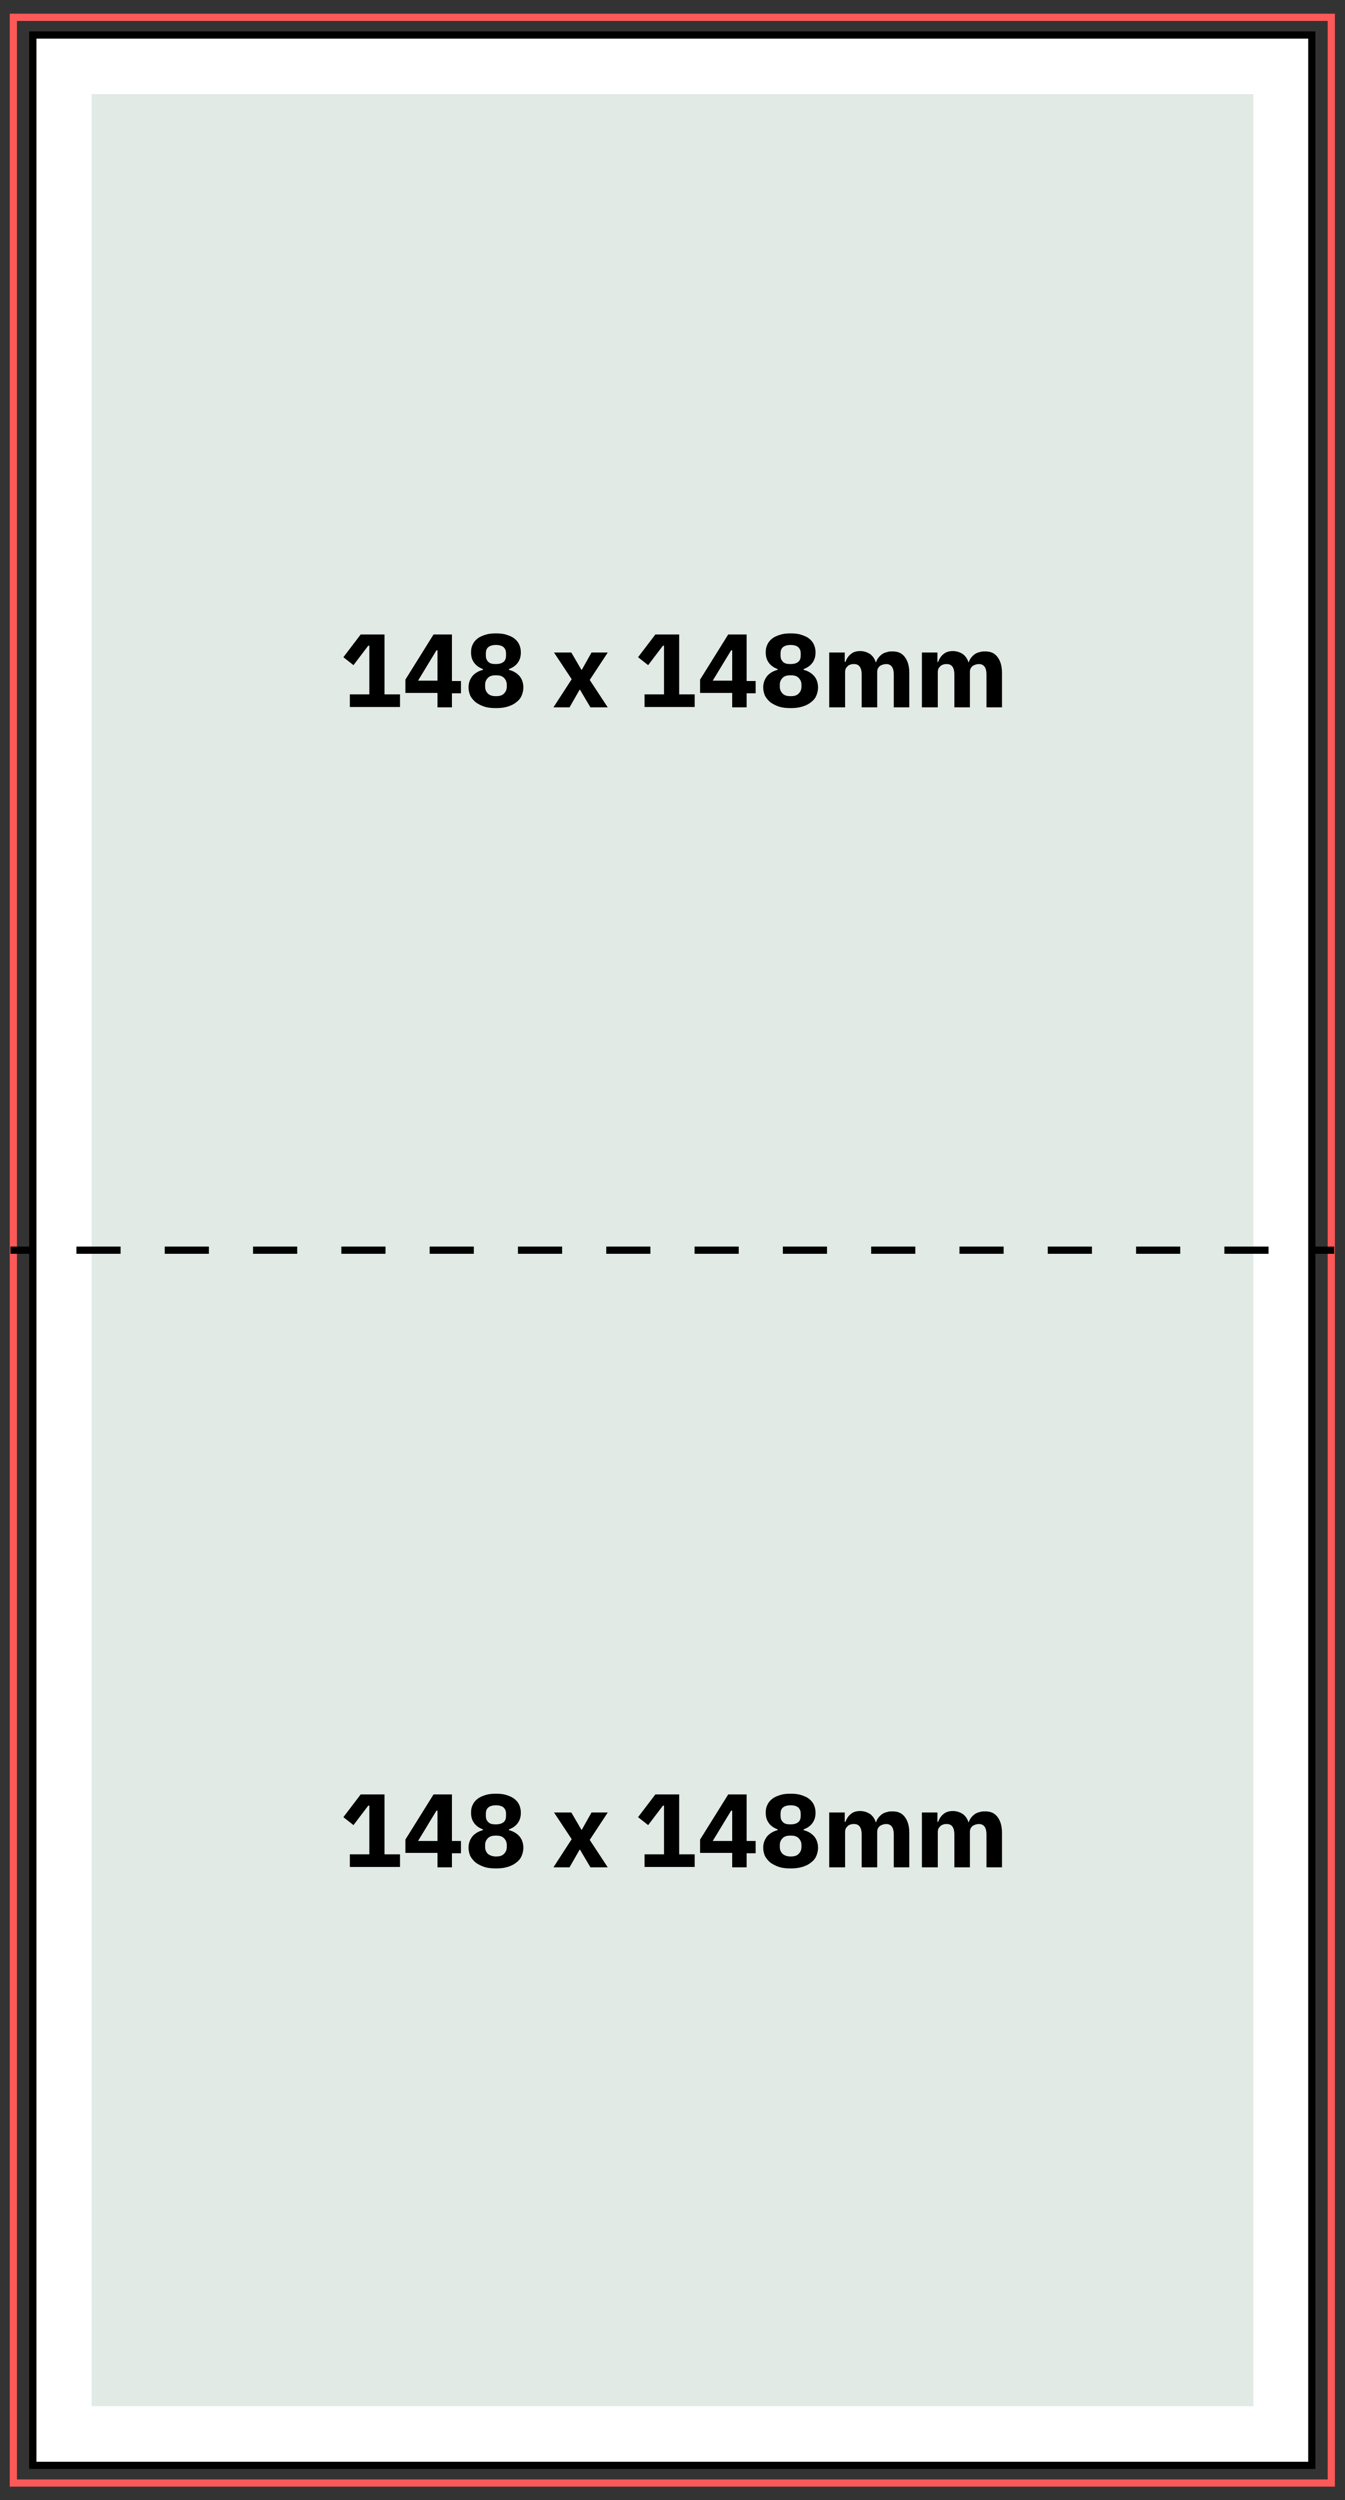 <?xml version="1.0" encoding="utf-8"?>
<!-- Generator: Adobe Illustrator 28.1.0, SVG Export Plug-In . SVG Version: 6.00 Build 0)  -->
<svg version="1.1" id="Layer_1" xmlns="http://www.w3.org/2000/svg" xmlns:xlink="http://www.w3.org/1999/xlink" x="0px" y="0px"
	 viewBox="0 0 372.9 692.7" style="enable-background:new 0 0 372.9 692.7;" xml:space="preserve">
<rect x="0" y="0" width="372.9" height="692.7" fill="#333333" stroke="none"/>
<style type="text/css">
	.st0{fill:#FFFFFF;}
	.st1{fill:#FD5959;}
	.st2{fill:#E1EAE5;}
	.st3{fill:none;stroke:#000000;stroke-width:2;stroke-miterlimit:10;}
	.st4{fill:none;stroke:#000000;stroke-width:2;stroke-miterlimit:10;stroke-dasharray:12.241,12.241;}
</style>
<g>
	<g>
		<rect x="9.4" y="10.2" class="st0" width="354" height="672.4"/>
	</g>
	<g>
		<g>
			<path class="st1" d="M370.1,689H2.7V3.8h367.4V689z M4.7,687h363.4V5.8H4.7V687z"/>
		</g>
		<g>
			<rect x="25.4" y="26.1" class="st2" width="322.1" height="640.6"/>
		</g>
		<g>
			<path d="M364.7,684.1H8.1V8.7h356.6V684.1z M10.1,682.1h352.6V10.7H10.1V682.1z"/>
		</g>
	</g>
	<g>
		<path d="M97,195.9v-3.5h5.4v-13.5h-0.3l-4.1,5.4l-2.8-2.2l4.8-6.3h6.6v16.6h4.3v3.5H97z"/>
		<path d="M121.3,195.9V192h-8.9v-3.7l7.8-12.5h5.1v12.9h2.5v3.4h-2.5v3.9H121.3z M115.9,188.6h5.4v-8.4H121L115.9,188.6z"/>
		<path d="M137.5,196.2c-1.2,0-2.3-0.1-3.2-0.4s-1.7-0.7-2.4-1.2c-0.6-0.5-1.1-1.1-1.5-1.8c-0.3-0.7-0.5-1.5-0.5-2.3
			c0-1.3,0.4-2.3,1.1-3.2c0.7-0.8,1.7-1.4,2.9-1.7v-0.2c-1-0.4-1.8-0.9-2.4-1.7s-0.9-1.7-0.9-2.9c0-0.8,0.1-1.5,0.4-2.1
			c0.3-0.7,0.7-1.2,1.3-1.7c0.6-0.5,1.3-0.8,2.2-1.1s1.8-0.4,3-0.4s2.1,0.1,3,0.4c0.9,0.3,1.6,0.6,2.2,1.1c0.6,0.5,1,1,1.3,1.7
			c0.3,0.7,0.4,1.4,0.4,2.1c0,1.2-0.3,2.1-0.9,2.9s-1.4,1.3-2.4,1.7v0.2c1.2,0.3,2.2,0.9,2.9,1.7c0.7,0.8,1.1,1.9,1.1,3.2
			c0,0.8-0.2,1.6-0.5,2.3c-0.3,0.7-0.8,1.3-1.5,1.8c-0.6,0.5-1.4,0.9-2.4,1.2S138.7,196.2,137.5,196.2z M137.5,192.9
			c1,0,1.7-0.2,2.2-0.7c0.5-0.5,0.8-1.1,0.8-1.9v-0.6c0-0.8-0.3-1.4-0.8-1.9c-0.5-0.5-1.2-0.7-2.2-0.7c-1,0-1.7,0.2-2.2,0.7
			c-0.5,0.5-0.8,1.1-0.8,1.9v0.6c0,0.8,0.3,1.4,0.8,1.9C135.8,192.7,136.6,192.9,137.5,192.9z M137.5,184c0.9,0,1.6-0.2,2.1-0.6
			s0.7-1,0.7-1.8v-0.5c0-0.8-0.2-1.3-0.7-1.8c-0.5-0.4-1.2-0.6-2.1-0.6s-1.6,0.2-2.1,0.6c-0.5,0.4-0.7,1-0.7,1.8v0.5
			c0,0.8,0.2,1.3,0.7,1.8S136.6,184,137.5,184z"/>
		<path d="M153.5,195.9l5-7.7l-4.9-7.4h4.8l2.8,4.8h0.1l2.7-4.8h4.5l-5,7.6l5,7.6h-4.8l-2.9-4.9h-0.1l-2.8,4.9H153.5z"/>
		<path d="M178.7,195.9v-3.5h5.4v-13.5h-0.3l-4.1,5.4l-2.8-2.2l4.8-6.3h6.6v16.6h4.3v3.5H178.7z"/>
		<path d="M203,195.9V192h-8.9v-3.7l7.8-12.5h5.1v12.9h2.5v3.4h-2.5v3.9H203z M197.6,188.6h5.4v-8.4h-0.3L197.6,188.6z"/>
		<path d="M219.2,196.2c-1.2,0-2.3-0.1-3.2-0.4s-1.7-0.7-2.4-1.2c-0.6-0.5-1.1-1.1-1.5-1.8c-0.3-0.7-0.5-1.5-0.5-2.3
			c0-1.3,0.4-2.3,1.1-3.2c0.7-0.8,1.7-1.4,2.9-1.7v-0.2c-1-0.4-1.8-0.9-2.4-1.7s-0.9-1.7-0.9-2.9c0-0.8,0.1-1.5,0.4-2.1
			c0.3-0.7,0.7-1.2,1.3-1.7c0.6-0.5,1.3-0.8,2.2-1.1s1.8-0.4,3-0.4s2.1,0.1,3,0.4c0.9,0.3,1.6,0.6,2.2,1.1c0.6,0.5,1,1,1.3,1.7
			c0.3,0.7,0.4,1.4,0.4,2.1c0,1.2-0.3,2.1-0.9,2.9s-1.4,1.3-2.4,1.7v0.2c1.2,0.3,2.2,0.9,2.9,1.7c0.7,0.8,1.1,1.9,1.1,3.2
			c0,0.8-0.2,1.6-0.5,2.3c-0.3,0.7-0.8,1.3-1.5,1.8c-0.6,0.5-1.4,0.9-2.4,1.2S220.4,196.2,219.2,196.2z M219.2,192.9
			c1,0,1.7-0.2,2.2-0.7c0.5-0.5,0.8-1.1,0.8-1.9v-0.6c0-0.8-0.3-1.4-0.8-1.9c-0.5-0.5-1.2-0.7-2.2-0.7c-1,0-1.7,0.2-2.2,0.7
			c-0.5,0.5-0.8,1.1-0.8,1.9v0.6c0,0.8,0.3,1.4,0.8,1.9C217.5,192.7,218.2,192.9,219.2,192.9z M219.2,184c0.9,0,1.6-0.2,2.1-0.6
			s0.7-1,0.7-1.8v-0.5c0-0.8-0.2-1.3-0.7-1.8c-0.5-0.4-1.2-0.6-2.1-0.6s-1.6,0.2-2.1,0.6c-0.5,0.4-0.7,1-0.7,1.8v0.5
			c0,0.8,0.2,1.3,0.7,1.8S218.3,184,219.2,184z"/>
		<path d="M229.9,195.9v-15.1h4.3v2.6h0.2c0.3-0.8,0.7-1.5,1.4-2.1c0.7-0.6,1.5-0.9,2.7-0.9c1,0,1.9,0.3,2.7,0.8
			c0.7,0.5,1.3,1.3,1.6,2.3h0.1c0.1-0.4,0.3-0.8,0.6-1.2c0.3-0.4,0.6-0.7,1-1c0.4-0.3,0.9-0.5,1.4-0.6c0.5-0.2,1-0.2,1.6-0.2
			c1.5,0,2.6,0.5,3.4,1.6s1.2,2.5,1.2,4.4v9.5h-4.3v-9.1c0-1.9-0.7-2.9-2.1-2.9c-0.6,0-1.2,0.2-1.7,0.5c-0.5,0.4-0.8,0.9-0.8,1.7
			v9.8h-4.3v-9.1c0-1.9-0.7-2.9-2.1-2.9c-0.3,0-0.6,0-0.9,0.1s-0.6,0.2-0.8,0.4c-0.2,0.2-0.4,0.4-0.6,0.7c-0.1,0.3-0.2,0.6-0.2,1
			v9.8H229.9z"/>
		<path d="M255.6,195.9v-15.1h4.3v2.6h0.2c0.3-0.8,0.7-1.5,1.4-2.1c0.7-0.6,1.5-0.9,2.7-0.9c1,0,1.9,0.3,2.7,0.8
			c0.7,0.5,1.3,1.3,1.6,2.3h0.1c0.1-0.4,0.3-0.8,0.6-1.2c0.3-0.4,0.6-0.7,1-1c0.4-0.3,0.9-0.5,1.4-0.6c0.5-0.2,1-0.2,1.6-0.2
			c1.5,0,2.6,0.5,3.4,1.6s1.2,2.5,1.2,4.4v9.5h-4.3v-9.1c0-1.9-0.7-2.9-2.1-2.9c-0.6,0-1.2,0.2-1.7,0.5c-0.5,0.4-0.8,0.9-0.8,1.7
			v9.8h-4.3v-9.1c0-1.9-0.7-2.9-2.1-2.9c-0.3,0-0.6,0-0.9,0.1s-0.6,0.2-0.8,0.4c-0.2,0.2-0.4,0.4-0.6,0.7c-0.1,0.3-0.2,0.6-0.2,1
			v9.8H255.6z"/>
	</g>
	<g>
		<path d="M97,517.3v-3.5h5.4v-13.5h-0.3l-4.1,5.4l-2.8-2.2l4.8-6.3h6.6v16.6h4.3v3.5H97z"/>
		<path d="M121.3,517.3v-3.9h-8.9v-3.7l7.8-12.5h5.1v12.9h2.5v3.4h-2.5v3.9H121.3z M115.9,510.1h5.4v-8.4H121L115.9,510.1z"/>
		<path d="M137.5,517.7c-1.2,0-2.3-0.1-3.2-0.4s-1.7-0.7-2.4-1.2c-0.6-0.5-1.1-1.1-1.5-1.8c-0.3-0.7-0.5-1.5-0.5-2.3
			c0-1.3,0.4-2.3,1.1-3.2c0.7-0.8,1.7-1.4,2.9-1.7v-0.2c-1-0.4-1.8-0.9-2.4-1.7s-0.9-1.7-0.9-2.9c0-0.8,0.1-1.5,0.4-2.1
			c0.3-0.7,0.7-1.2,1.3-1.7c0.6-0.5,1.3-0.8,2.2-1.1s1.8-0.4,3-0.4s2.1,0.1,3,0.4c0.9,0.3,1.6,0.6,2.2,1.1c0.6,0.5,1,1,1.3,1.7
			c0.3,0.7,0.4,1.4,0.4,2.1c0,1.2-0.3,2.1-0.9,2.9s-1.4,1.3-2.4,1.7v0.2c1.2,0.3,2.2,0.9,2.9,1.7c0.7,0.8,1.1,1.9,1.1,3.2
			c0,0.8-0.2,1.6-0.5,2.3c-0.3,0.7-0.8,1.3-1.5,1.8c-0.6,0.5-1.4,0.9-2.4,1.2S138.7,517.7,137.5,517.7z M137.5,514.4
			c1,0,1.7-0.2,2.2-0.7c0.5-0.5,0.8-1.1,0.8-1.9v-0.6c0-0.8-0.3-1.4-0.8-1.9c-0.5-0.5-1.2-0.7-2.2-0.7c-1,0-1.7,0.2-2.2,0.7
			c-0.5,0.5-0.8,1.1-0.8,1.9v0.6c0,0.8,0.3,1.4,0.8,1.9C135.8,514.1,136.6,514.4,137.5,514.4z M137.5,505.5c0.9,0,1.6-0.2,2.1-0.6
			s0.7-1,0.7-1.8v-0.5c0-0.8-0.2-1.3-0.7-1.8c-0.5-0.4-1.2-0.6-2.1-0.6s-1.6,0.2-2.1,0.6c-0.5,0.4-0.7,1-0.7,1.8v0.5
			c0,0.8,0.2,1.3,0.7,1.8S136.6,505.5,137.5,505.5z"/>
		<path d="M153.5,517.3l5-7.7l-4.9-7.4h4.8l2.8,4.8h0.1l2.7-4.8h4.5l-5,7.6l5,7.6h-4.8l-2.9-4.9h-0.1l-2.8,4.9H153.5z"/>
		<path d="M178.7,517.3v-3.5h5.4v-13.5h-0.3l-4.1,5.4l-2.8-2.2l4.8-6.3h6.6v16.6h4.3v3.5H178.7z"/>
		<path d="M203,517.3v-3.9h-8.9v-3.7l7.8-12.5h5.1v12.9h2.5v3.4h-2.5v3.9H203z M197.6,510.1h5.4v-8.4h-0.3L197.6,510.1z"/>
		<path d="M219.2,517.7c-1.2,0-2.3-0.1-3.2-0.4s-1.7-0.7-2.4-1.2c-0.6-0.5-1.1-1.1-1.5-1.8c-0.3-0.7-0.5-1.5-0.5-2.3
			c0-1.3,0.4-2.3,1.1-3.2c0.7-0.8,1.7-1.4,2.9-1.7v-0.2c-1-0.4-1.8-0.9-2.4-1.7s-0.9-1.7-0.9-2.9c0-0.8,0.1-1.5,0.4-2.1
			c0.3-0.7,0.7-1.2,1.3-1.7c0.6-0.5,1.3-0.8,2.2-1.1s1.8-0.4,3-0.4s2.1,0.1,3,0.4c0.9,0.3,1.6,0.6,2.2,1.1c0.6,0.5,1,1,1.3,1.7
			c0.3,0.7,0.4,1.4,0.4,2.1c0,1.2-0.3,2.1-0.9,2.9s-1.4,1.3-2.4,1.7v0.2c1.2,0.3,2.2,0.9,2.9,1.7c0.7,0.8,1.1,1.9,1.1,3.2
			c0,0.8-0.2,1.6-0.5,2.3c-0.3,0.7-0.8,1.3-1.5,1.8c-0.6,0.5-1.4,0.9-2.4,1.2S220.4,517.7,219.2,517.7z M219.2,514.4
			c1,0,1.7-0.2,2.2-0.7c0.5-0.5,0.8-1.1,0.8-1.9v-0.6c0-0.8-0.3-1.4-0.8-1.9c-0.5-0.5-1.2-0.7-2.2-0.7c-1,0-1.7,0.2-2.2,0.7
			c-0.5,0.5-0.8,1.1-0.8,1.9v0.6c0,0.8,0.3,1.4,0.8,1.9C217.5,514.1,218.2,514.4,219.2,514.4z M219.2,505.5c0.9,0,1.6-0.2,2.1-0.6
			s0.7-1,0.7-1.8v-0.5c0-0.8-0.2-1.3-0.7-1.8c-0.5-0.4-1.2-0.6-2.1-0.6s-1.6,0.2-2.1,0.6c-0.5,0.4-0.7,1-0.7,1.8v0.5
			c0,0.8,0.2,1.3,0.7,1.8S218.3,505.5,219.2,505.5z"/>
		<path d="M229.9,517.3v-15.1h4.3v2.6h0.2c0.3-0.8,0.7-1.5,1.4-2.1c0.7-0.6,1.5-0.9,2.7-0.9c1,0,1.9,0.3,2.7,0.8
			c0.7,0.5,1.3,1.3,1.6,2.3h0.1c0.1-0.4,0.3-0.8,0.6-1.2c0.3-0.4,0.6-0.7,1-1c0.4-0.3,0.9-0.5,1.4-0.6c0.5-0.2,1-0.2,1.6-0.2
			c1.5,0,2.6,0.5,3.4,1.6s1.2,2.5,1.2,4.4v9.5h-4.3v-9.1c0-1.9-0.7-2.9-2.1-2.9c-0.6,0-1.2,0.2-1.7,0.5c-0.5,0.4-0.8,0.9-0.8,1.7
			v9.8h-4.3v-9.1c0-1.9-0.7-2.9-2.1-2.9c-0.3,0-0.6,0-0.9,0.1s-0.6,0.2-0.8,0.4c-0.2,0.2-0.4,0.4-0.6,0.7c-0.1,0.3-0.2,0.6-0.2,1
			v9.8H229.9z"/>
		<path d="M255.6,517.3v-15.1h4.3v2.6h0.2c0.3-0.8,0.7-1.5,1.4-2.1c0.7-0.6,1.5-0.9,2.7-0.9c1,0,1.9,0.3,2.7,0.8
			c0.7,0.5,1.3,1.3,1.6,2.3h0.1c0.1-0.4,0.3-0.8,0.6-1.2c0.3-0.4,0.6-0.7,1-1c0.4-0.3,0.9-0.5,1.4-0.6c0.5-0.2,1-0.2,1.6-0.2
			c1.5,0,2.6,0.5,3.4,1.6s1.2,2.5,1.2,4.4v9.5h-4.3v-9.1c0-1.9-0.7-2.9-2.1-2.9c-0.6,0-1.2,0.2-1.7,0.5c-0.5,0.4-0.8,0.9-0.8,1.7
			v9.8h-4.3v-9.1c0-1.9-0.7-2.9-2.1-2.9c-0.3,0-0.6,0-0.9,0.1s-0.6,0.2-0.8,0.4c-0.2,0.2-0.4,0.4-0.6,0.7c-0.1,0.3-0.2,0.6-0.2,1
			v9.8H255.6z"/>
	</g>
	<g>
		<g>
			<line class="st3" x1="369.9" y1="346.4" x2="363.9" y2="346.4"/>
			<line class="st4" x1="351.7" y1="346.4" x2="15.1" y2="346.4"/>
			<line class="st3" x1="8.9" y1="346.4" x2="2.9" y2="346.4"/>
		</g>
	</g>
</g>
</svg>
